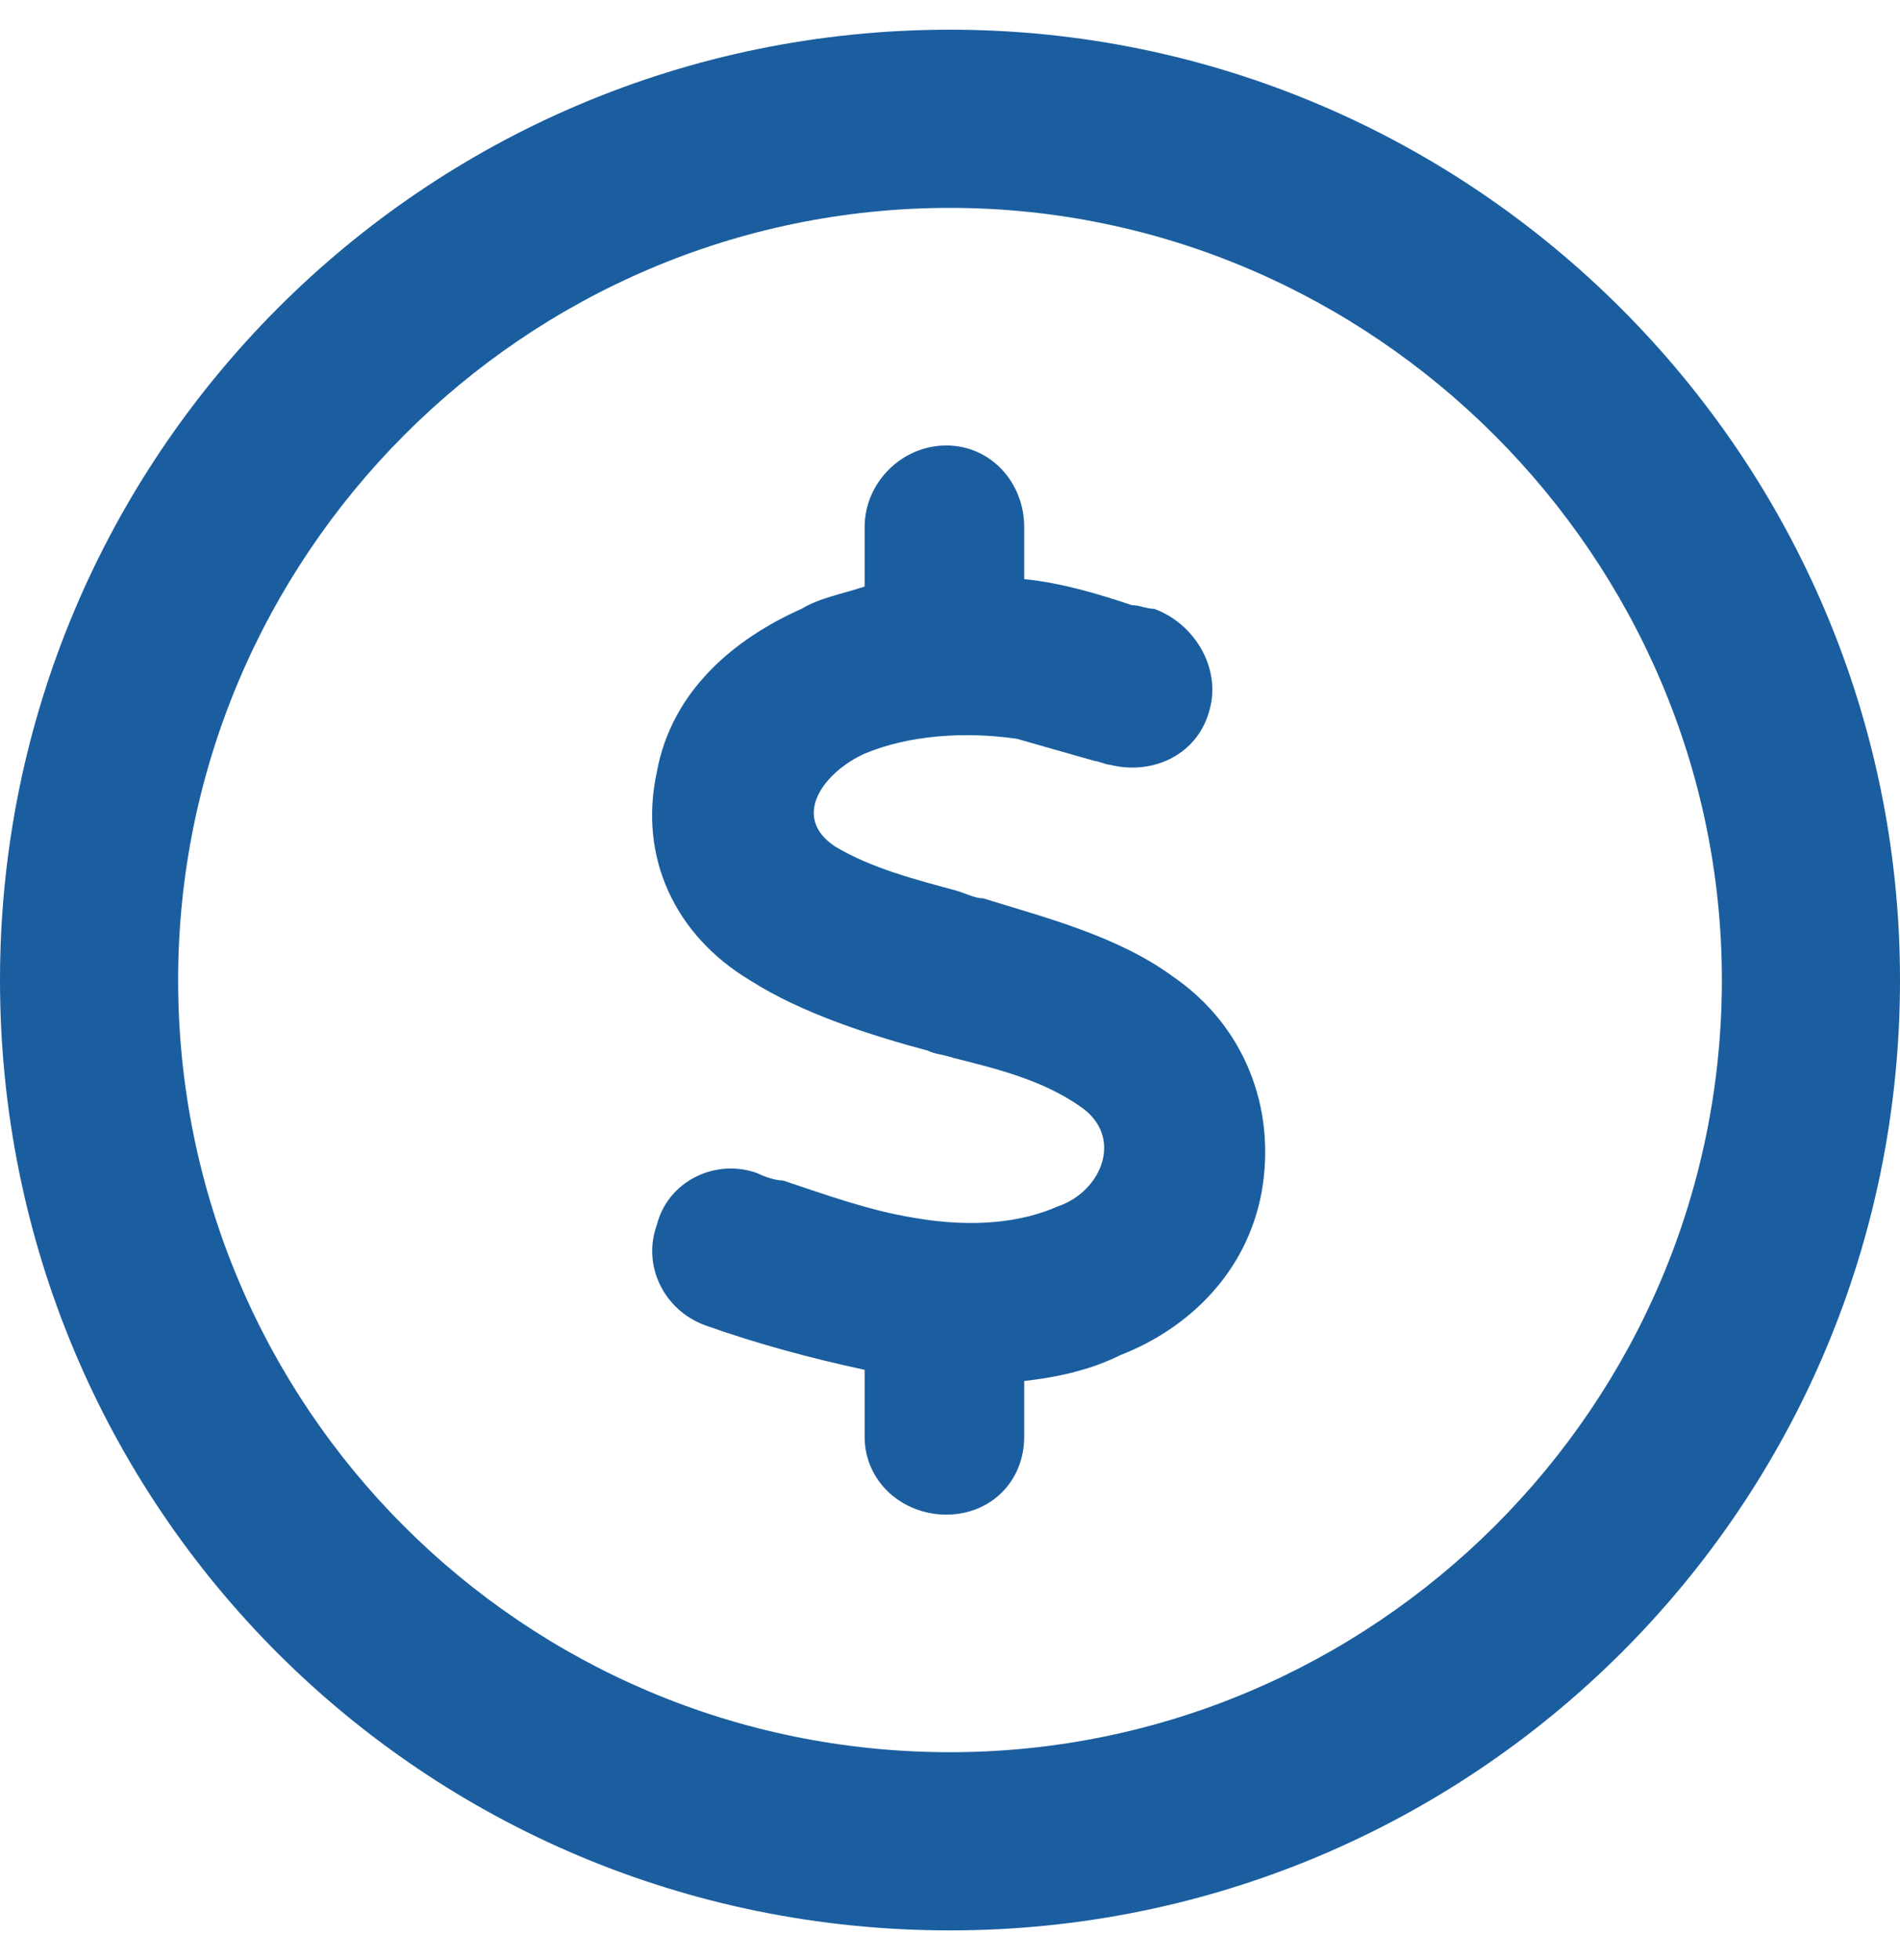 <svg xmlns="http://www.w3.org/2000/svg" width="32" height="33" viewBox="0 0 32 33" fill="none"><path d="M17.25 9.75C17.875 9.812 18.5 10 19.062 10.188C19.188 10.188 19.312 10.25 19.438 10.25C20.125 10.5 20.562 11.25 20.375 11.938C20.188 12.688 19.438 13.062 18.688 12.875C18.625 12.875 18.5 12.812 18.438 12.812C18 12.688 17.562 12.562 17.125 12.438C16.25 12.312 15.312 12.375 14.562 12.688C13.875 13 13.312 13.75 14.062 14.25C14.688 14.625 15.438 14.812 16.125 15C16.312 15.062 16.438 15.125 16.562 15.125C17.562 15.438 18.812 15.75 19.75 16.438C20.938 17.25 21.5 18.625 21.25 20.062C21 21.438 20 22.375 18.875 22.812C18.375 23.062 17.812 23.188 17.25 23.25V24.188C17.25 24.938 16.688 25.5 15.938 25.5C15.188 25.5 14.562 24.938 14.562 24.188V23.062C13.688 22.875 12.75 22.625 11.875 22.312C11.188 22.062 10.812 21.312 11.062 20.625C11.25 19.875 12.062 19.5 12.75 19.75C12.875 19.812 13.062 19.875 13.188 19.875C13.938 20.125 14.625 20.375 15.375 20.5C16.438 20.688 17.25 20.562 17.812 20.312C18.562 20.062 18.938 19.125 18.188 18.625C17.562 18.188 16.812 18 16.062 17.812C15.875 17.75 15.75 17.75 15.625 17.688C14.688 17.438 13.5 17.062 12.625 16.5C11.375 15.75 10.75 14.438 11.062 13C11.312 11.625 12.375 10.75 13.5 10.25C13.812 10.062 14.188 10 14.562 9.875V8.875C14.562 8.125 15.188 7.5 15.938 7.5C16.688 7.5 17.25 8.125 17.25 8.875V9.75ZM32 16.5C32 25.375 24.812 32.5 16 32.5C7.125 32.5 0 25.375 0 16.5C0 7.688 7.125 0.5 16 0.5C24.812 0.5 32 7.688 32 16.5ZM16 3.5C8.812 3.5 3 9.375 3 16.5C3 23.688 8.812 29.5 16 29.5C23.125 29.5 29 23.688 29 16.5C29 9.375 23.125 3.5 16 3.5Z" fill="#1A5E9F"></path></svg>